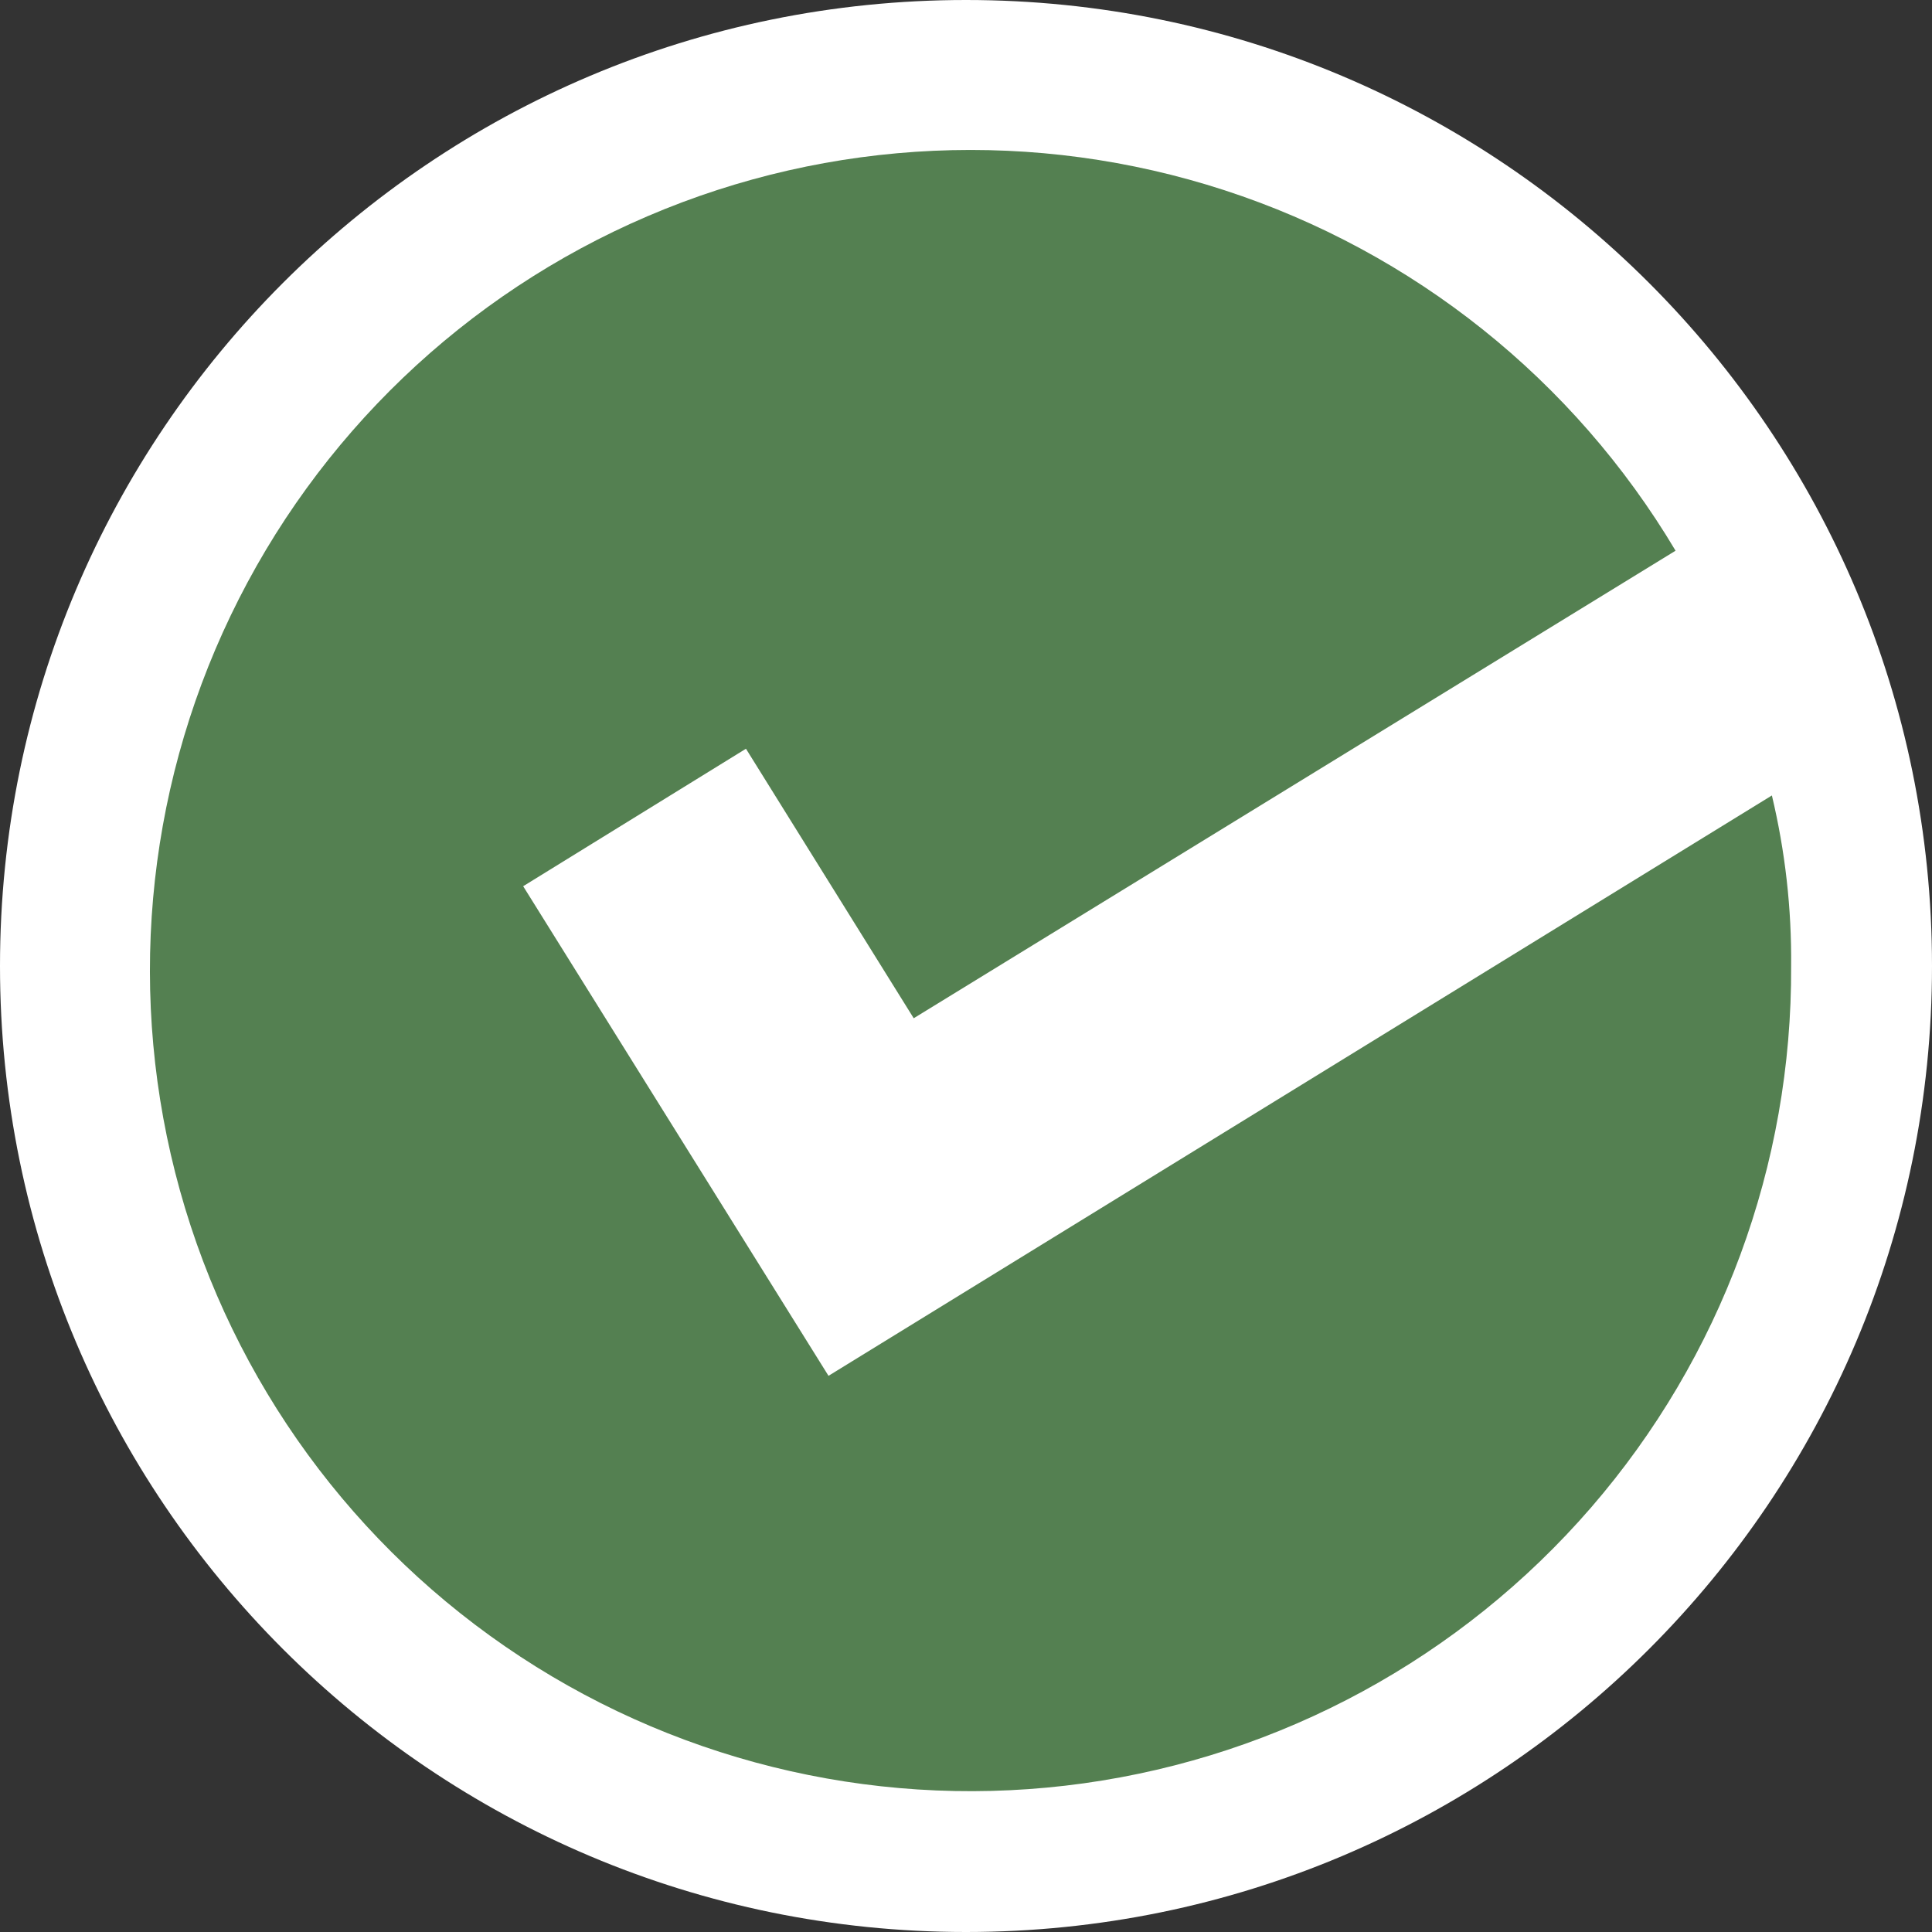 <svg xmlns="http://www.w3.org/2000/svg" width="48" height="48" viewBox="0 0 48 48" fill="none"><rect x="0" y="0" width="48" height="48" fill="#333333" stroke="none"/><path d="M24 48C37.255 48 48 37.255 48 24C48 10.745 37.255 0 24 0C10.745 0 0 10.745 0 24C0 37.255 10.745 48 24 48Z" fill="white"></path><path d="M20.584 34.182L12.998 22.018L18.533 18.602L22.701 25.298L41.629 13.682C39.102 9.438 35.12 6.256 30.424 4.727C25.727 3.198 20.635 3.426 16.094 5.369C11.553 7.311 7.871 10.836 5.733 15.289C3.595 19.742 3.147 24.819 4.471 29.578C5.794 34.336 8.801 38.452 12.931 41.161C17.061 43.87 22.034 44.988 26.926 44.306C31.818 43.624 36.296 41.19 39.529 37.455C42.761 33.721 44.527 28.939 44.5 24C44.514 22.574 44.353 21.151 44.022 19.763L20.584 34.182Z" fill="#548051"></path></svg>